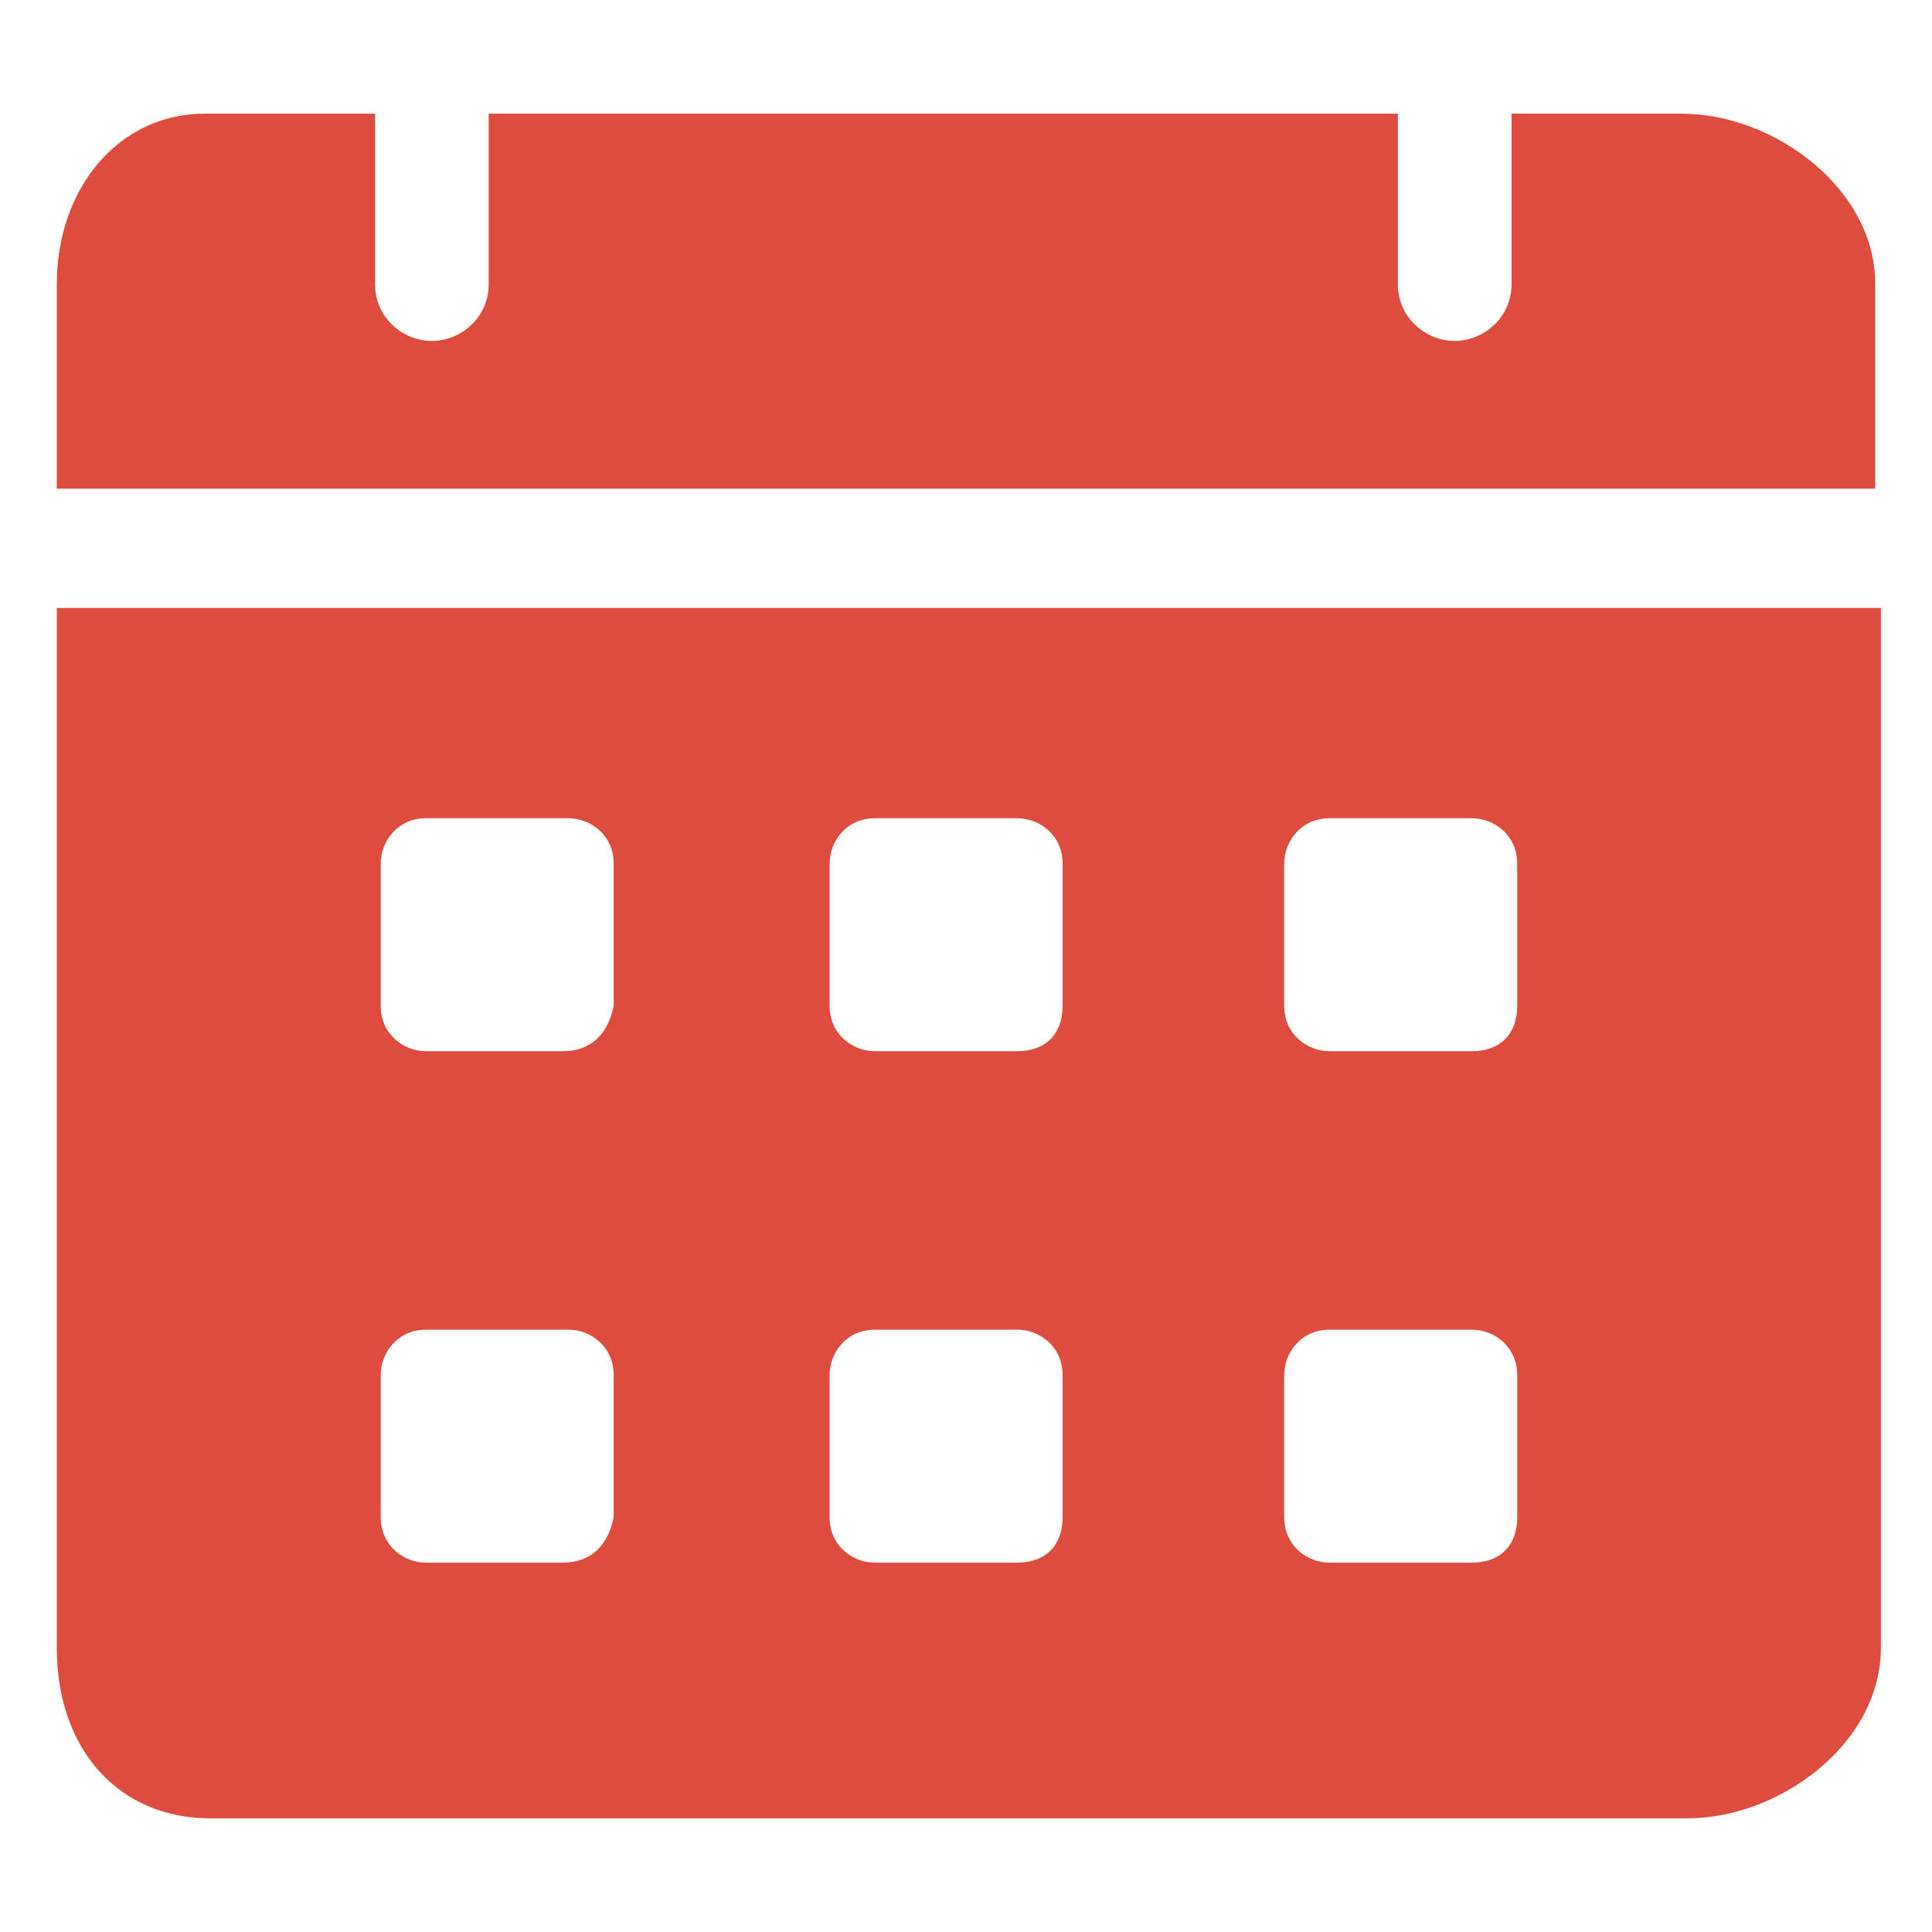 <?xml version="1.0" encoding="UTF-8"?> <svg xmlns="http://www.w3.org/2000/svg" width="30" height="30" viewBox="0 0 30 30" fill="none"> <path d="M26.118 1.765H23.471V4.412C23.471 4.941 23.029 5.294 22.588 5.294C22.147 5.294 21.706 4.941 21.706 4.412V1.765H7.588V4.412C7.588 4.941 7.147 5.294 6.706 5.294C6.265 5.294 5.824 4.941 5.824 4.412V1.765H3.176C1.853 1.765 0.882 2.912 0.882 4.412V7.588H29.118V4.412C29.118 2.912 27.529 1.765 26.118 1.765ZM0.882 9.441V25.588C0.882 27.176 1.853 28.235 3.265 28.235H26.206C27.618 28.235 29.206 27.088 29.206 25.588V9.441H0.882ZM8.735 24.265H6.618C6.265 24.265 5.912 24 5.912 23.559V21.353C5.912 21 6.176 20.647 6.618 20.647H8.823C9.176 20.647 9.529 20.912 9.529 21.353V23.559C9.441 24 9.176 24.265 8.735 24.265ZM8.735 16.323H6.618C6.265 16.323 5.912 16.059 5.912 15.618V13.412C5.912 13.059 6.176 12.706 6.618 12.706H8.823C9.176 12.706 9.529 12.97 9.529 13.412V15.618C9.441 16.059 9.176 16.323 8.735 16.323ZM15.794 24.265H13.588C13.235 24.265 12.882 24 12.882 23.559V21.353C12.882 21 13.147 20.647 13.588 20.647H15.794C16.147 20.647 16.5 20.912 16.5 21.353V23.559C16.5 24 16.235 24.265 15.794 24.265ZM15.794 16.323H13.588C13.235 16.323 12.882 16.059 12.882 15.618V13.412C12.882 13.059 13.147 12.706 13.588 12.706H15.794C16.147 12.706 16.5 12.97 16.5 13.412V15.618C16.5 16.059 16.235 16.323 15.794 16.323ZM22.853 24.265H20.647C20.294 24.265 19.941 24 19.941 23.559V21.353C19.941 21 20.206 20.647 20.647 20.647H22.853C23.206 20.647 23.559 20.912 23.559 21.353V23.559C23.559 24 23.294 24.265 22.853 24.265ZM22.853 16.323H20.647C20.294 16.323 19.941 16.059 19.941 15.618V13.412C19.941 13.059 20.206 12.706 20.647 12.706H22.853C23.206 12.706 23.559 12.97 23.559 13.412V15.618C23.559 16.059 23.294 16.323 22.853 16.323Z" fill="#DE4C3E"></path> </svg> 